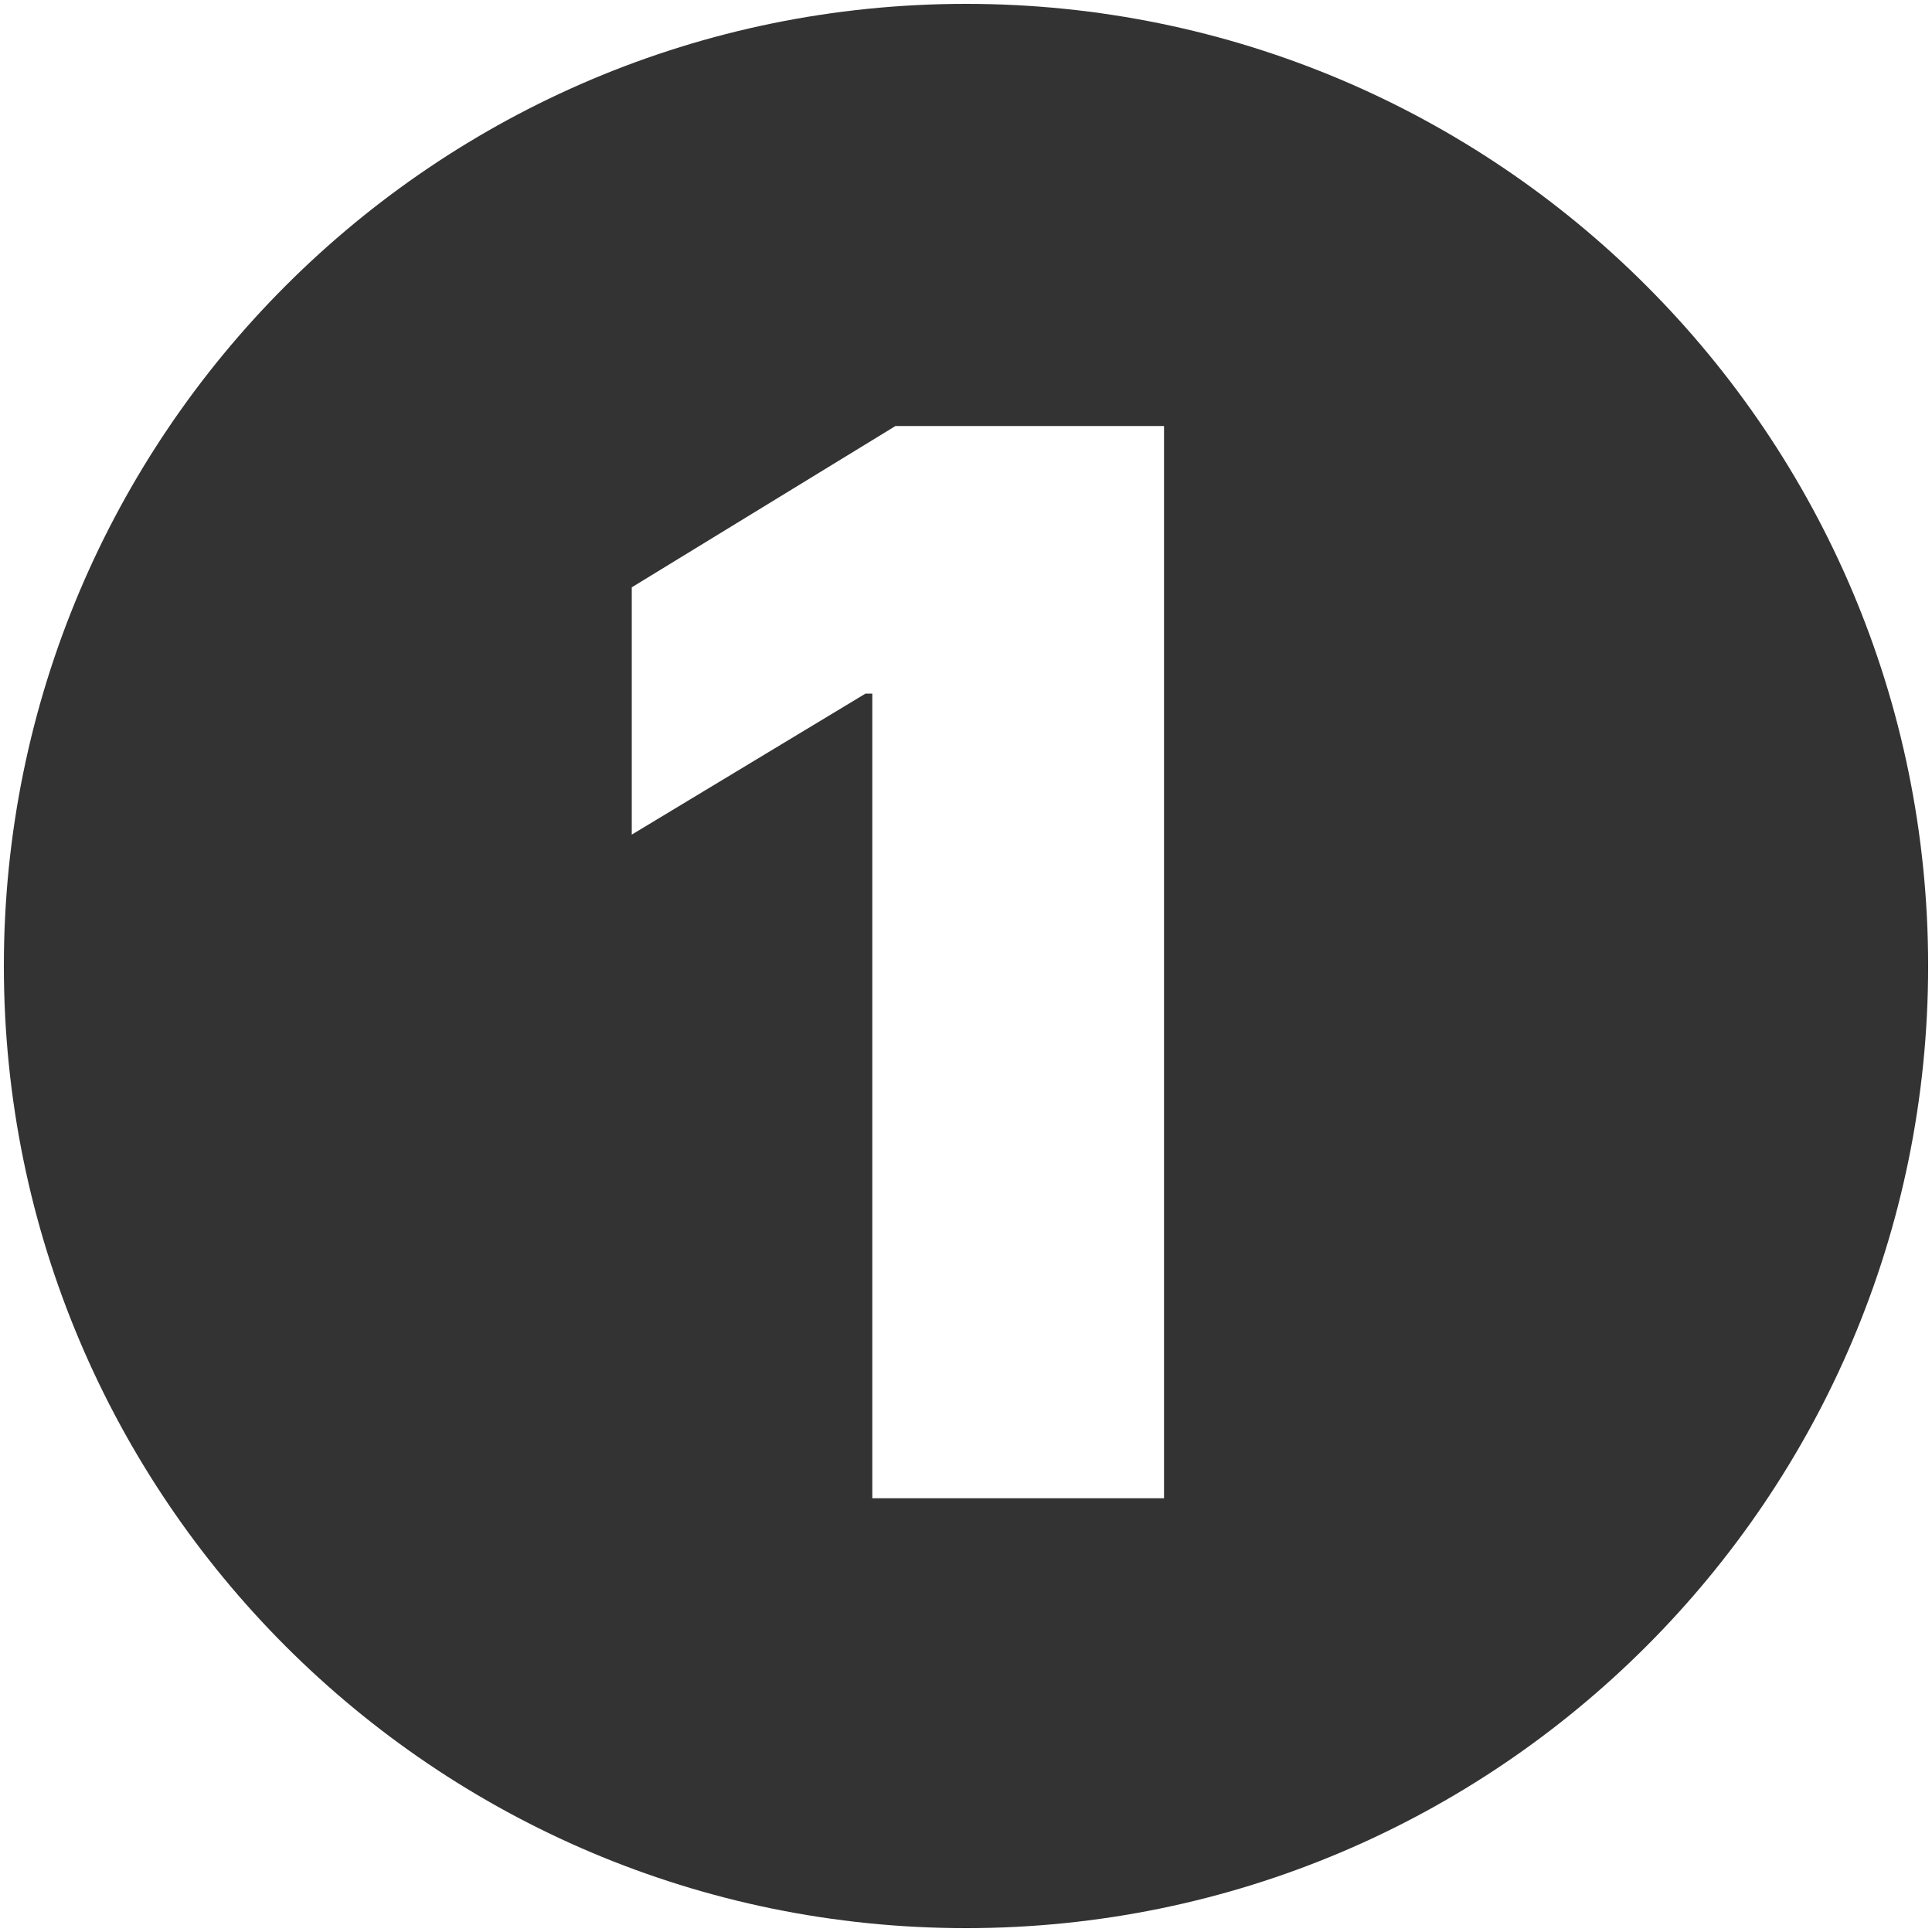 <?xml version="1.0" encoding="utf-8"?>
<!-- Generator: Adobe Illustrator 25.2.0, SVG Export Plug-In . SVG Version: 6.00 Build 0)  -->
<svg version="1.1" id="Lager_1" xmlns="http://www.w3.org/2000/svg" xmlns:xlink="http://www.w3.org/1999/xlink" x="0px" y="0px"
	 viewBox="0 0 200 200" style="enable-background:new 0 0 200 200;" xml:space="preserve">
<style type="text/css">
	.st0{fill:#333333;}
</style>
<path class="st0" d="M100,0.4C45,0.4,0.4,45,0.4,100S45,199.6,100,199.6s99.6-44.6,99.6-99.6S155,0.4,100,0.4z M120.5,155.1H90.3
	V71.8h-0.7L65.4,86.4V60.8l27.3-16.7h27.8V155.1z"/>
</svg>
